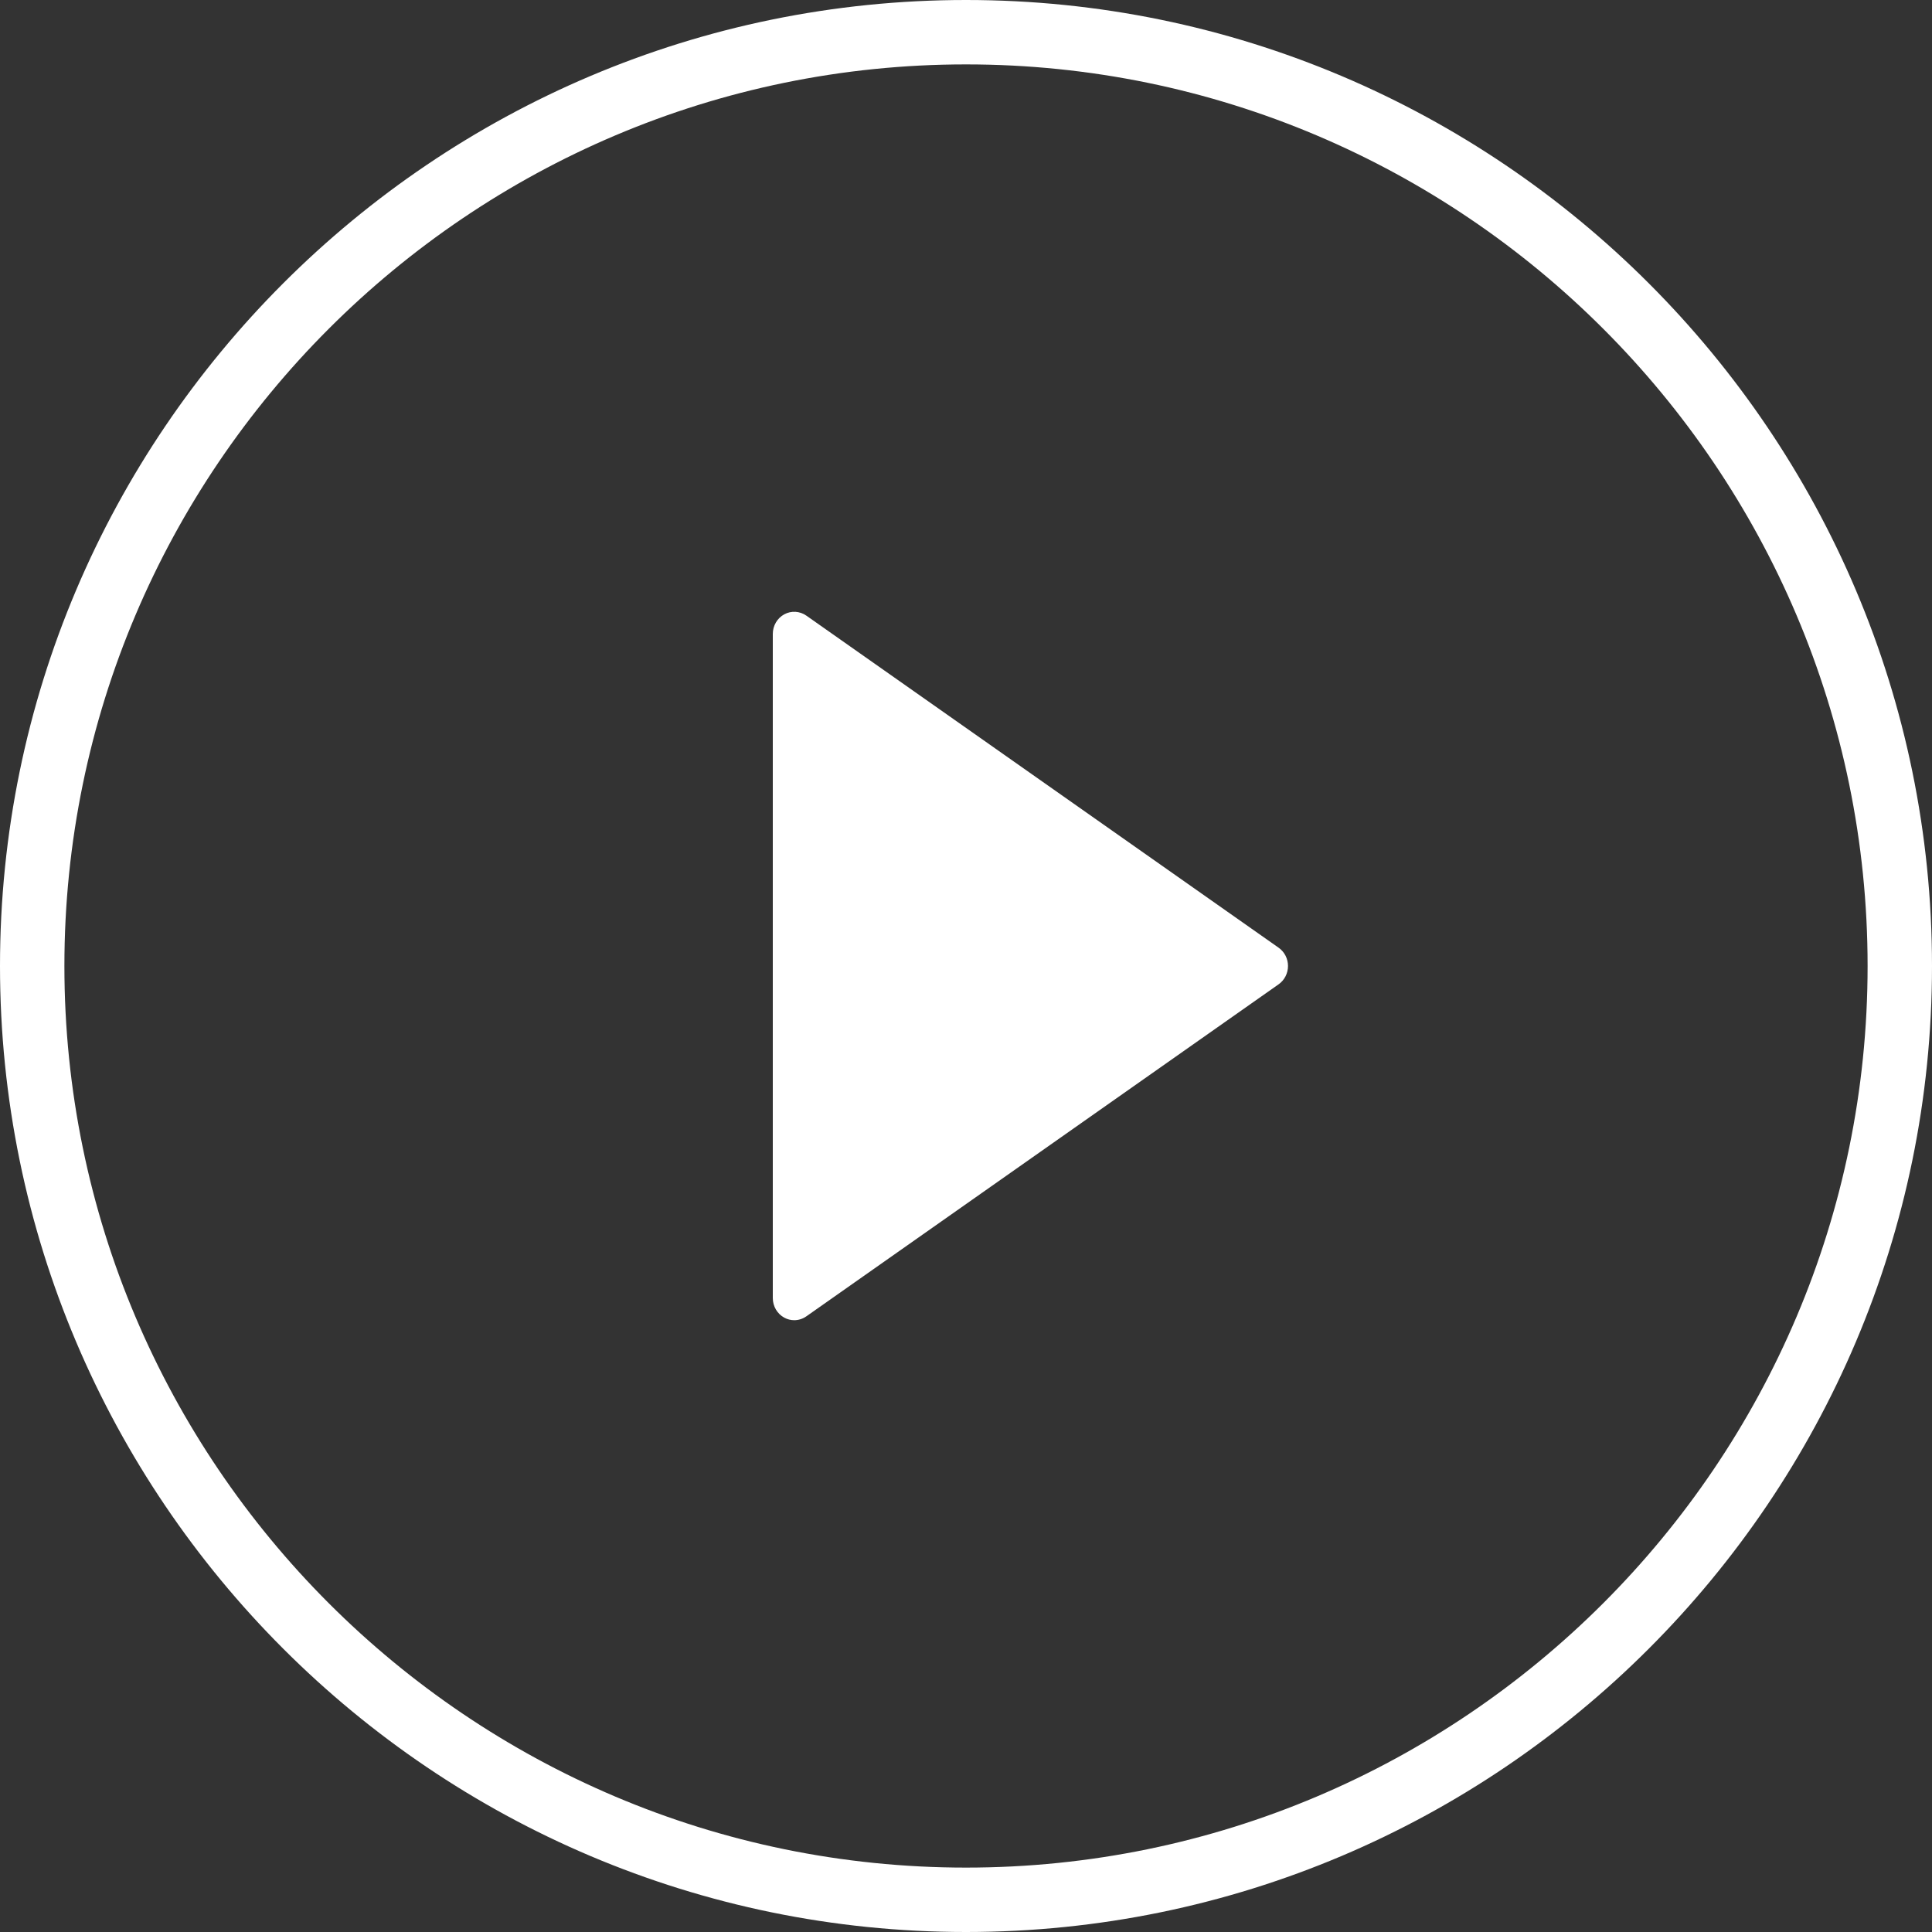 <svg xmlns="http://www.w3.org/2000/svg" width="60" height="60" viewBox="0 0 60 60">
  <rect x="0" y="0" width="60" height="60" fill="#333333" stroke="none"/>
  <g fill="#FFF">
    <path d="M39.709,29.432 L25.042,19.119 C24.837,18.976 24.573,18.96 24.355,19.079 C24.137,19.198 24,19.432 24,19.687 L24,40.312 C24,40.568 24.137,40.801 24.355,40.92 C24.453,40.974 24.56,41 24.667,41 C24.798,41 24.929,40.959 25.042,40.88 L39.709,30.568 C39.891,30.44 40,30.227 40,30 C40,29.772 39.891,29.56 39.709,29.432 Z"/>
    <path d="M30,0 C13.458,0 0,13.458 0,30 C0,46.542 13.458,60 30,60 C46.542,60 60,46.542 60,30 C60,13.458 46.542,0 30,0 Z M30,58 C14.561,58 2,45.439 2,30 C2,14.561 14.561,2 30,2 C45.439,2 58,14.561 58,30 C58,45.439 45.439,58 30,58 Z"/>
  </g>
</svg>